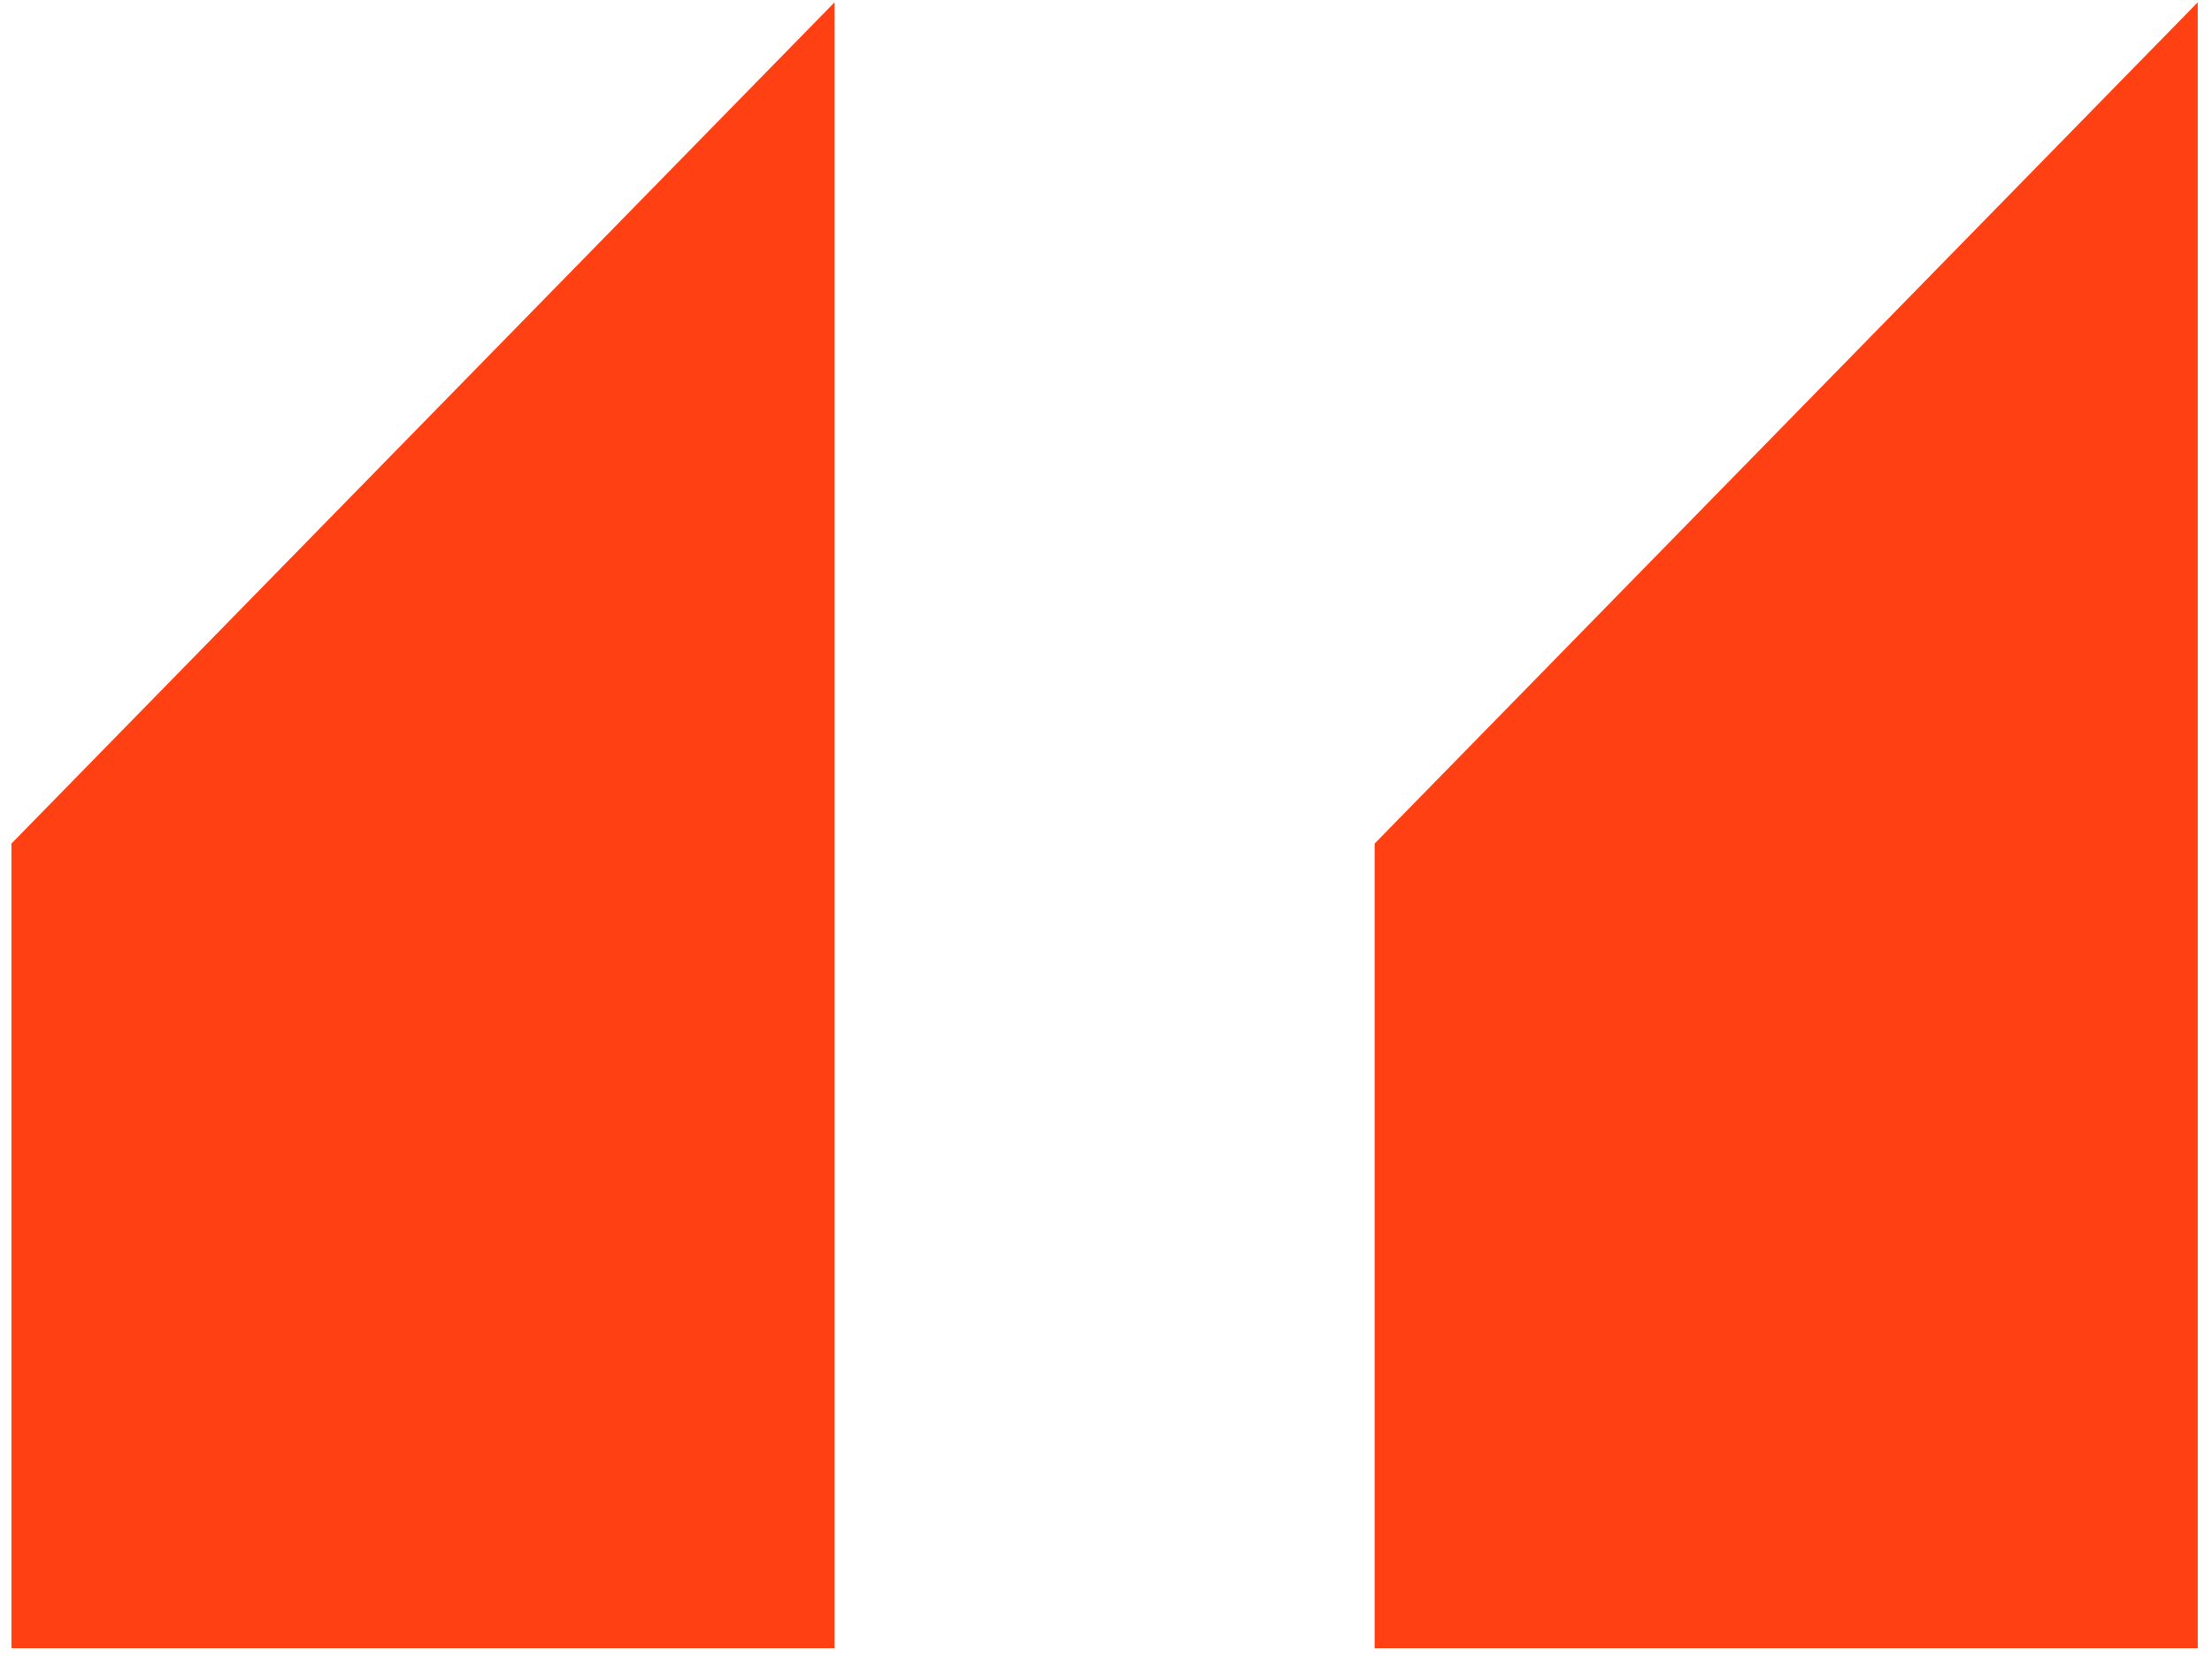 <svg width="86" height="65" viewBox="0 0 86 65" fill="none" xmlns="http://www.w3.org/2000/svg">
<path d="M32.445 0.091L0.445 32.802V64.091H32.445V0.091Z" fill="#FF4013"/>
<path d="M85.445 0.091L53.445 32.802V64.091H85.445V0.091Z" fill="#FF4013"/>
</svg>
